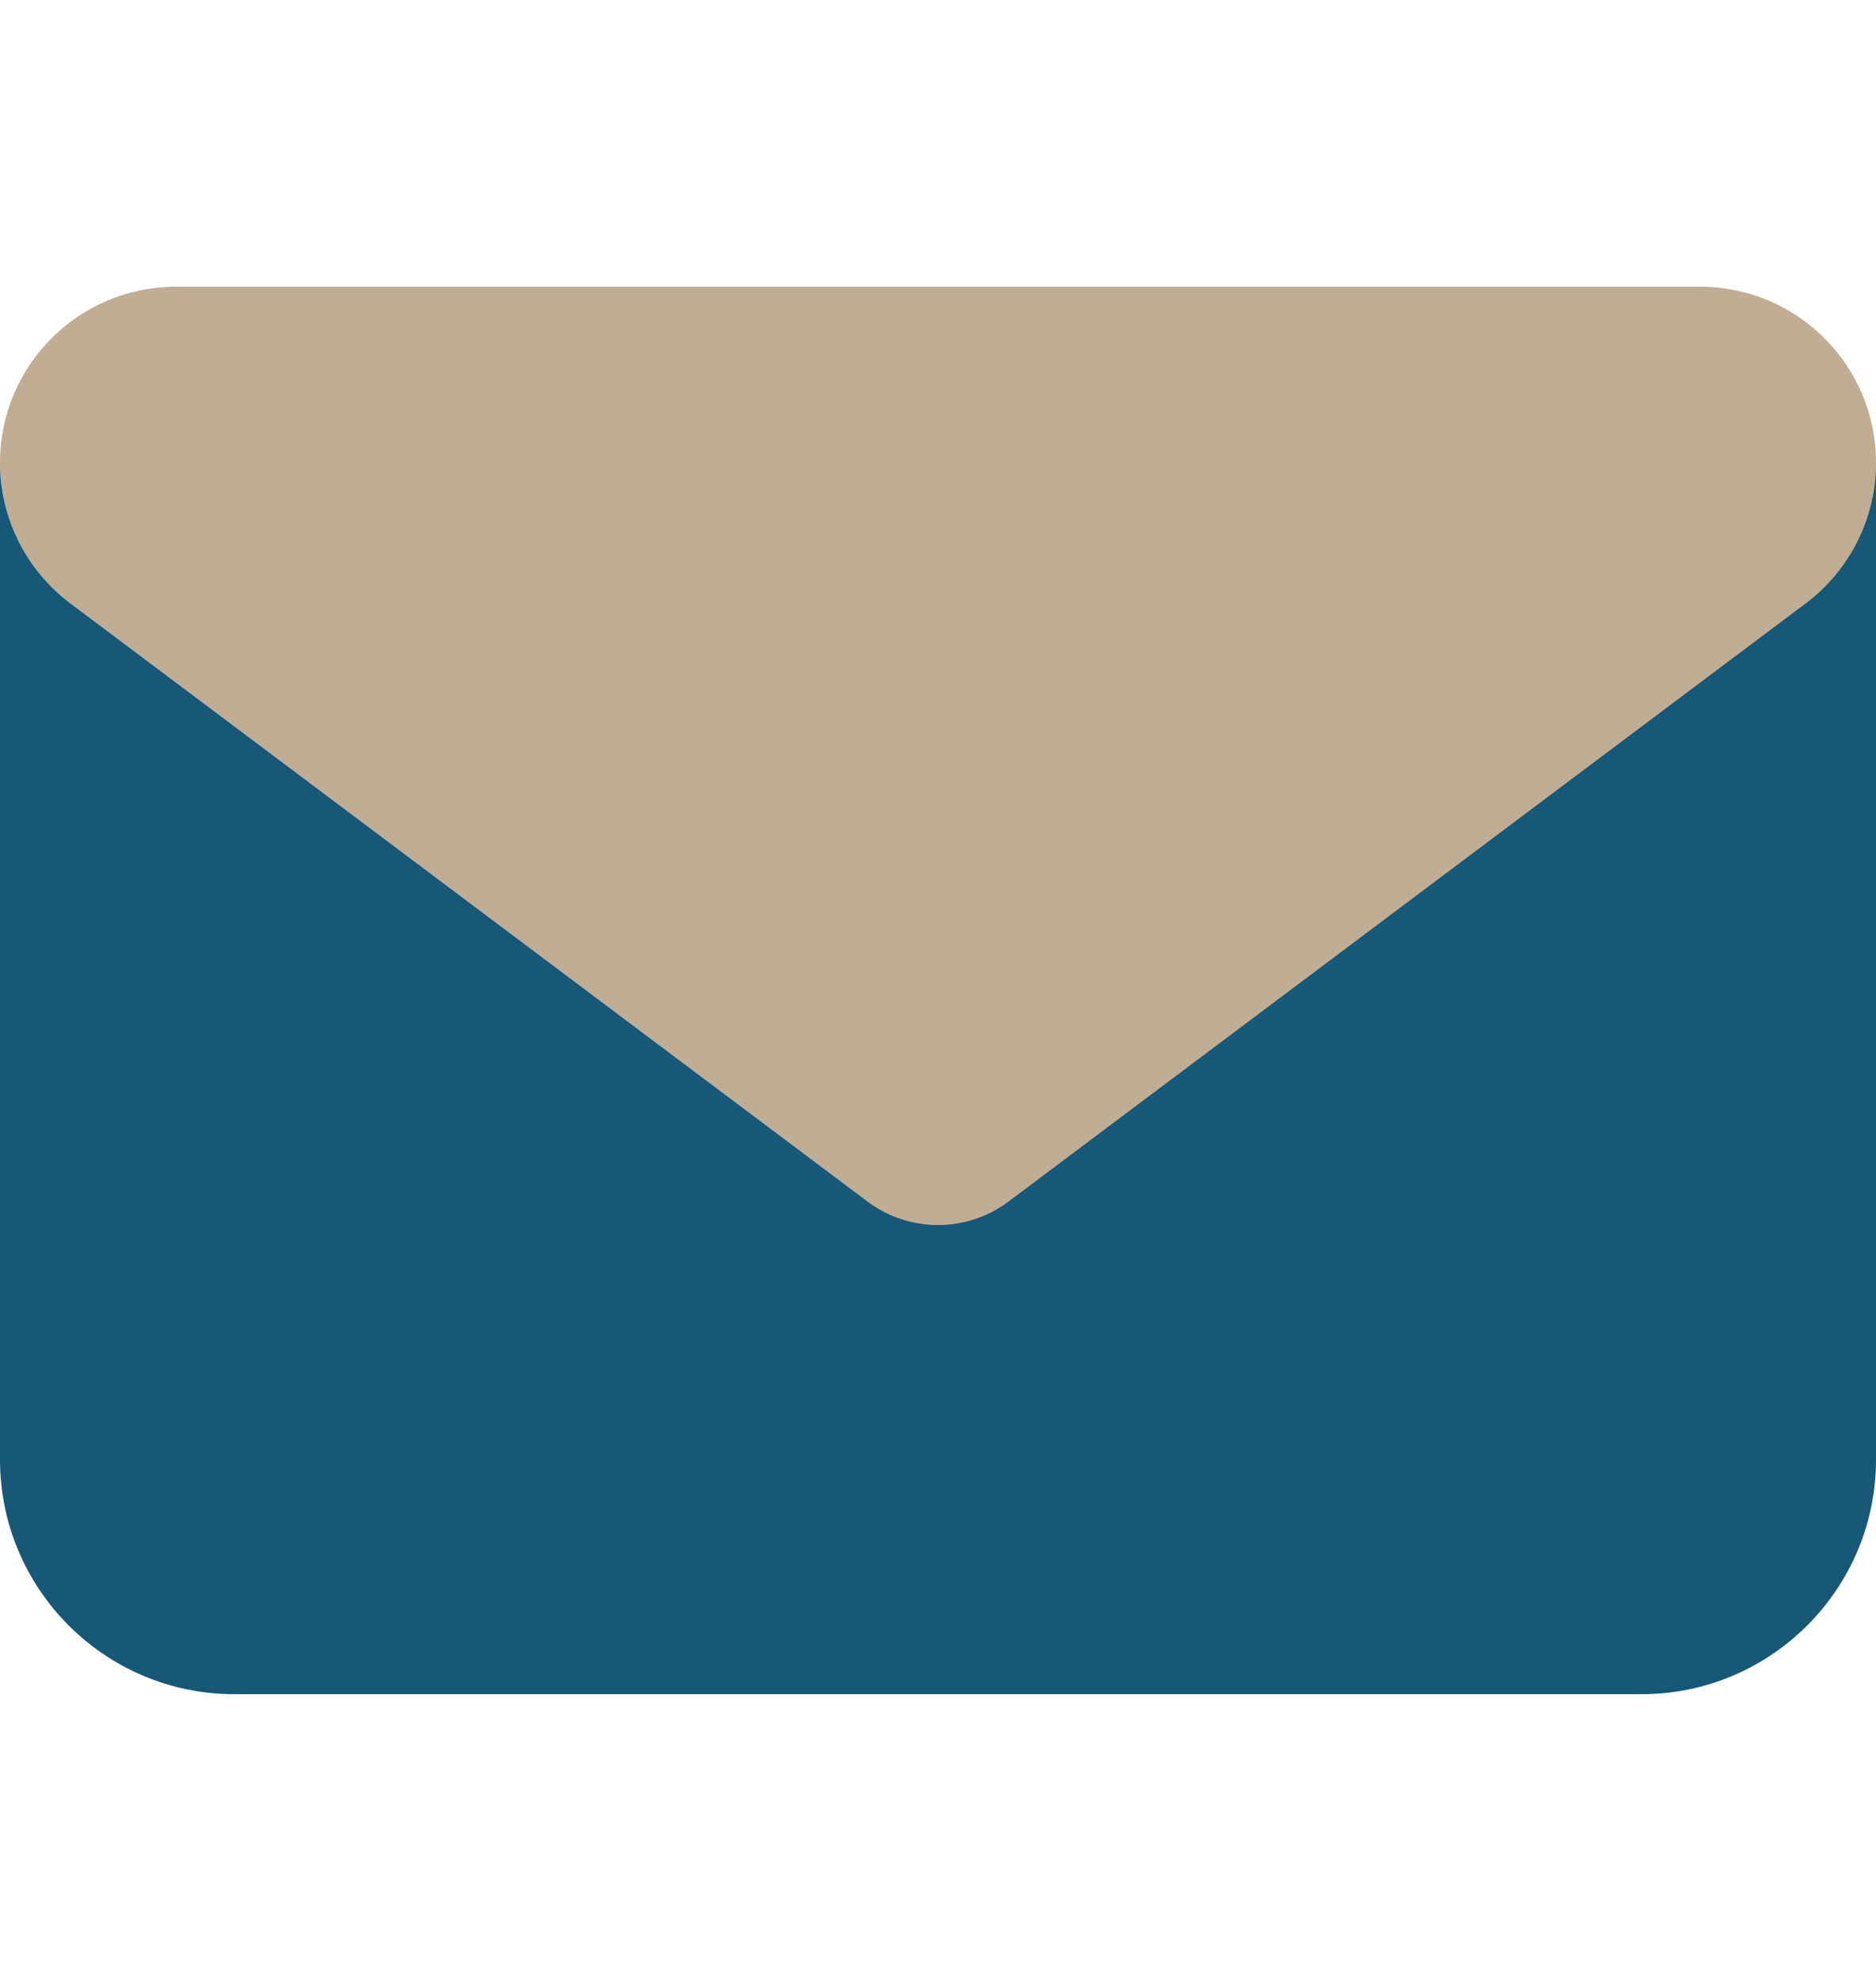 <?xml version="1.0" encoding="UTF-8"?> <svg xmlns="http://www.w3.org/2000/svg" width="18" height="19" viewBox="0 0 18 19" fill="none"><path d="M16.312 2.75C17.244 2.75 18 3.506 18 4.438C18 4.968 17.75 5.468 17.325 5.787L9.675 11.525C9.274 11.824 8.726 11.824 8.325 11.525L0.675 5.787C0.25 5.468 0 4.968 0 4.438C0 3.506 0.756 2.75 1.688 2.75H16.312Z" fill="#C1AD93"></path><path d="M0.675 5.787L8.325 11.525C8.726 11.824 9.274 11.824 9.675 11.525L17.325 5.787C17.75 5.468 18 4.968 18 4.438V14C18 15.241 16.991 16.25 15.75 16.25H2.25C1.007 16.25 0 15.241 0 14V4.438C0 4.968 0.25 5.468 0.675 5.787Z" fill="#165876"></path></svg> 